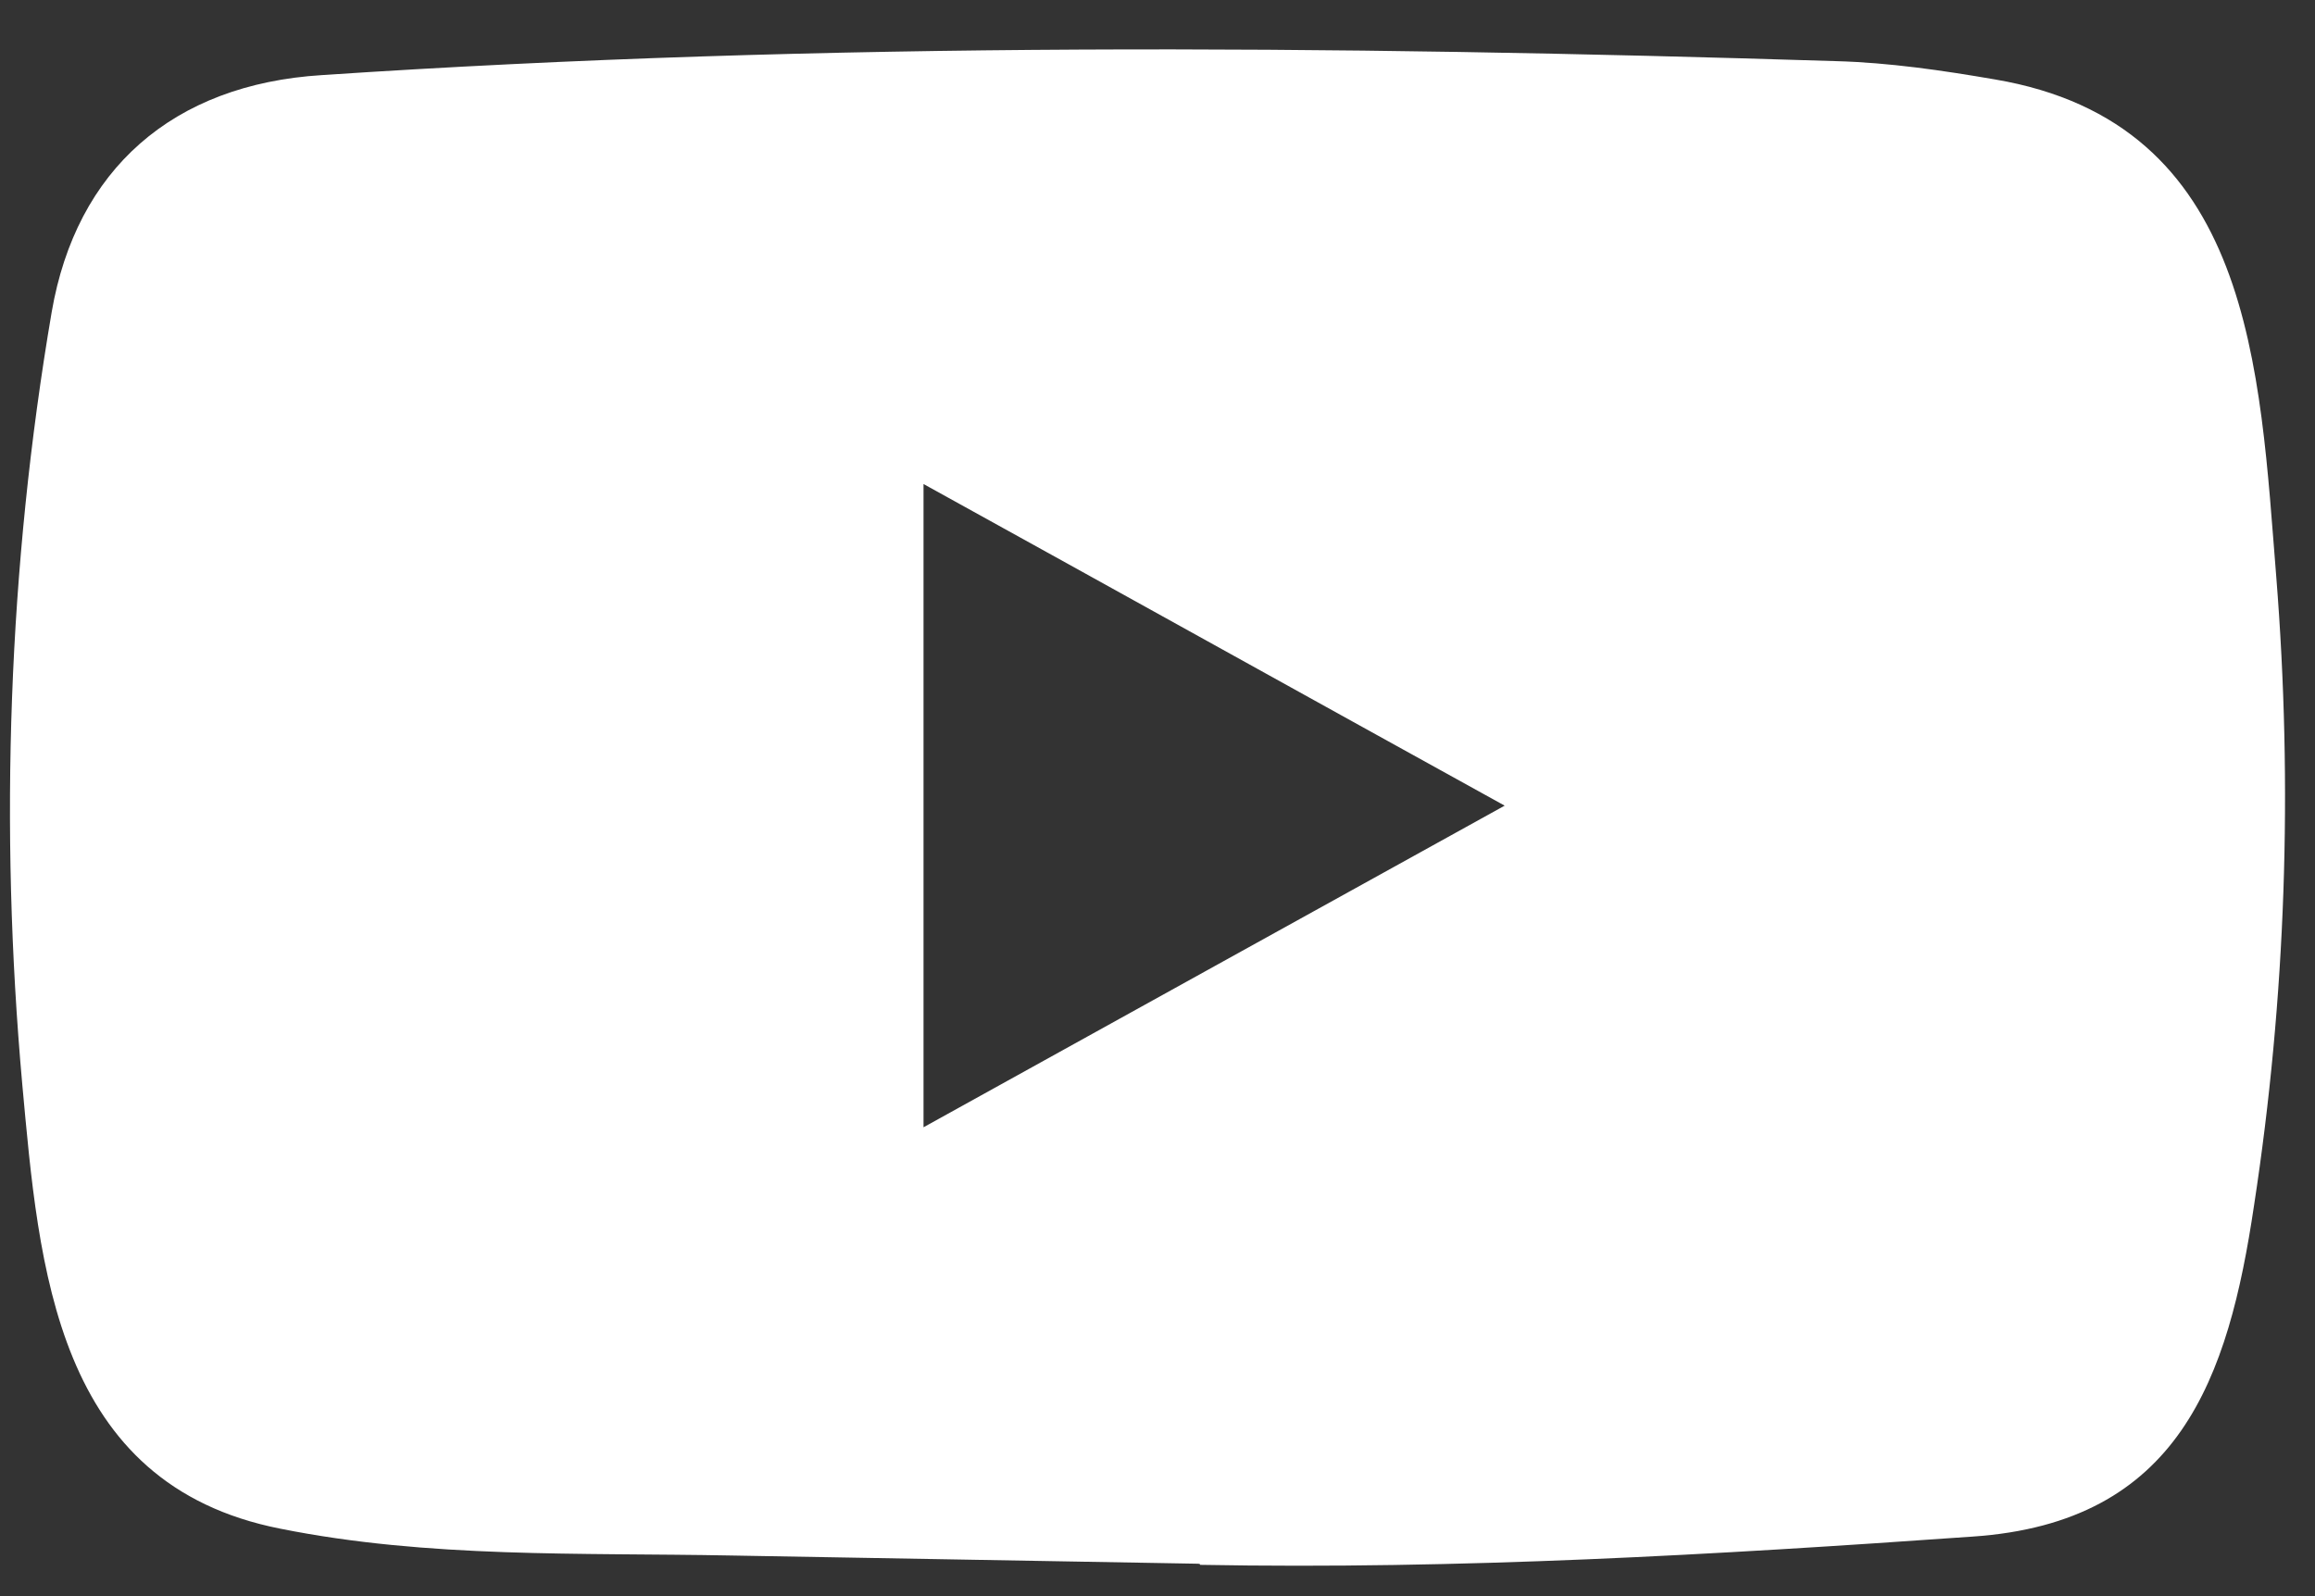 <svg width="29" height="20" viewBox="0 0 29 20" fill="none" xmlns="http://www.w3.org/2000/svg">
  <rect x="0" y="0" width="29" height="20" fill="#333333" stroke="none"/>
  <path d="M15.006 19.594L9.159 19.491C7.266 19.455 5.368 19.527 3.512 19.155C0.689 18.599 0.489 15.873 0.279 13.587C-0.009 10.373 0.103 7.1 0.647 3.913C0.954 2.124 2.163 1.057 4.033 0.941C10.345 0.519 16.7 0.569 22.998 0.766C23.663 0.784 24.333 0.882 24.989 0.995C28.226 1.542 28.305 4.63 28.515 7.231C28.724 9.858 28.636 12.498 28.236 15.107C27.915 17.267 27.301 19.079 24.71 19.254C21.463 19.483 18.29 19.667 15.034 19.608C15.034 19.594 15.016 19.594 15.006 19.594ZM11.569 14.125C14.016 12.771 16.416 11.44 18.849 10.095C16.397 8.741 14.002 7.409 11.569 6.065V14.125Z" fill="white"/>
</svg>
